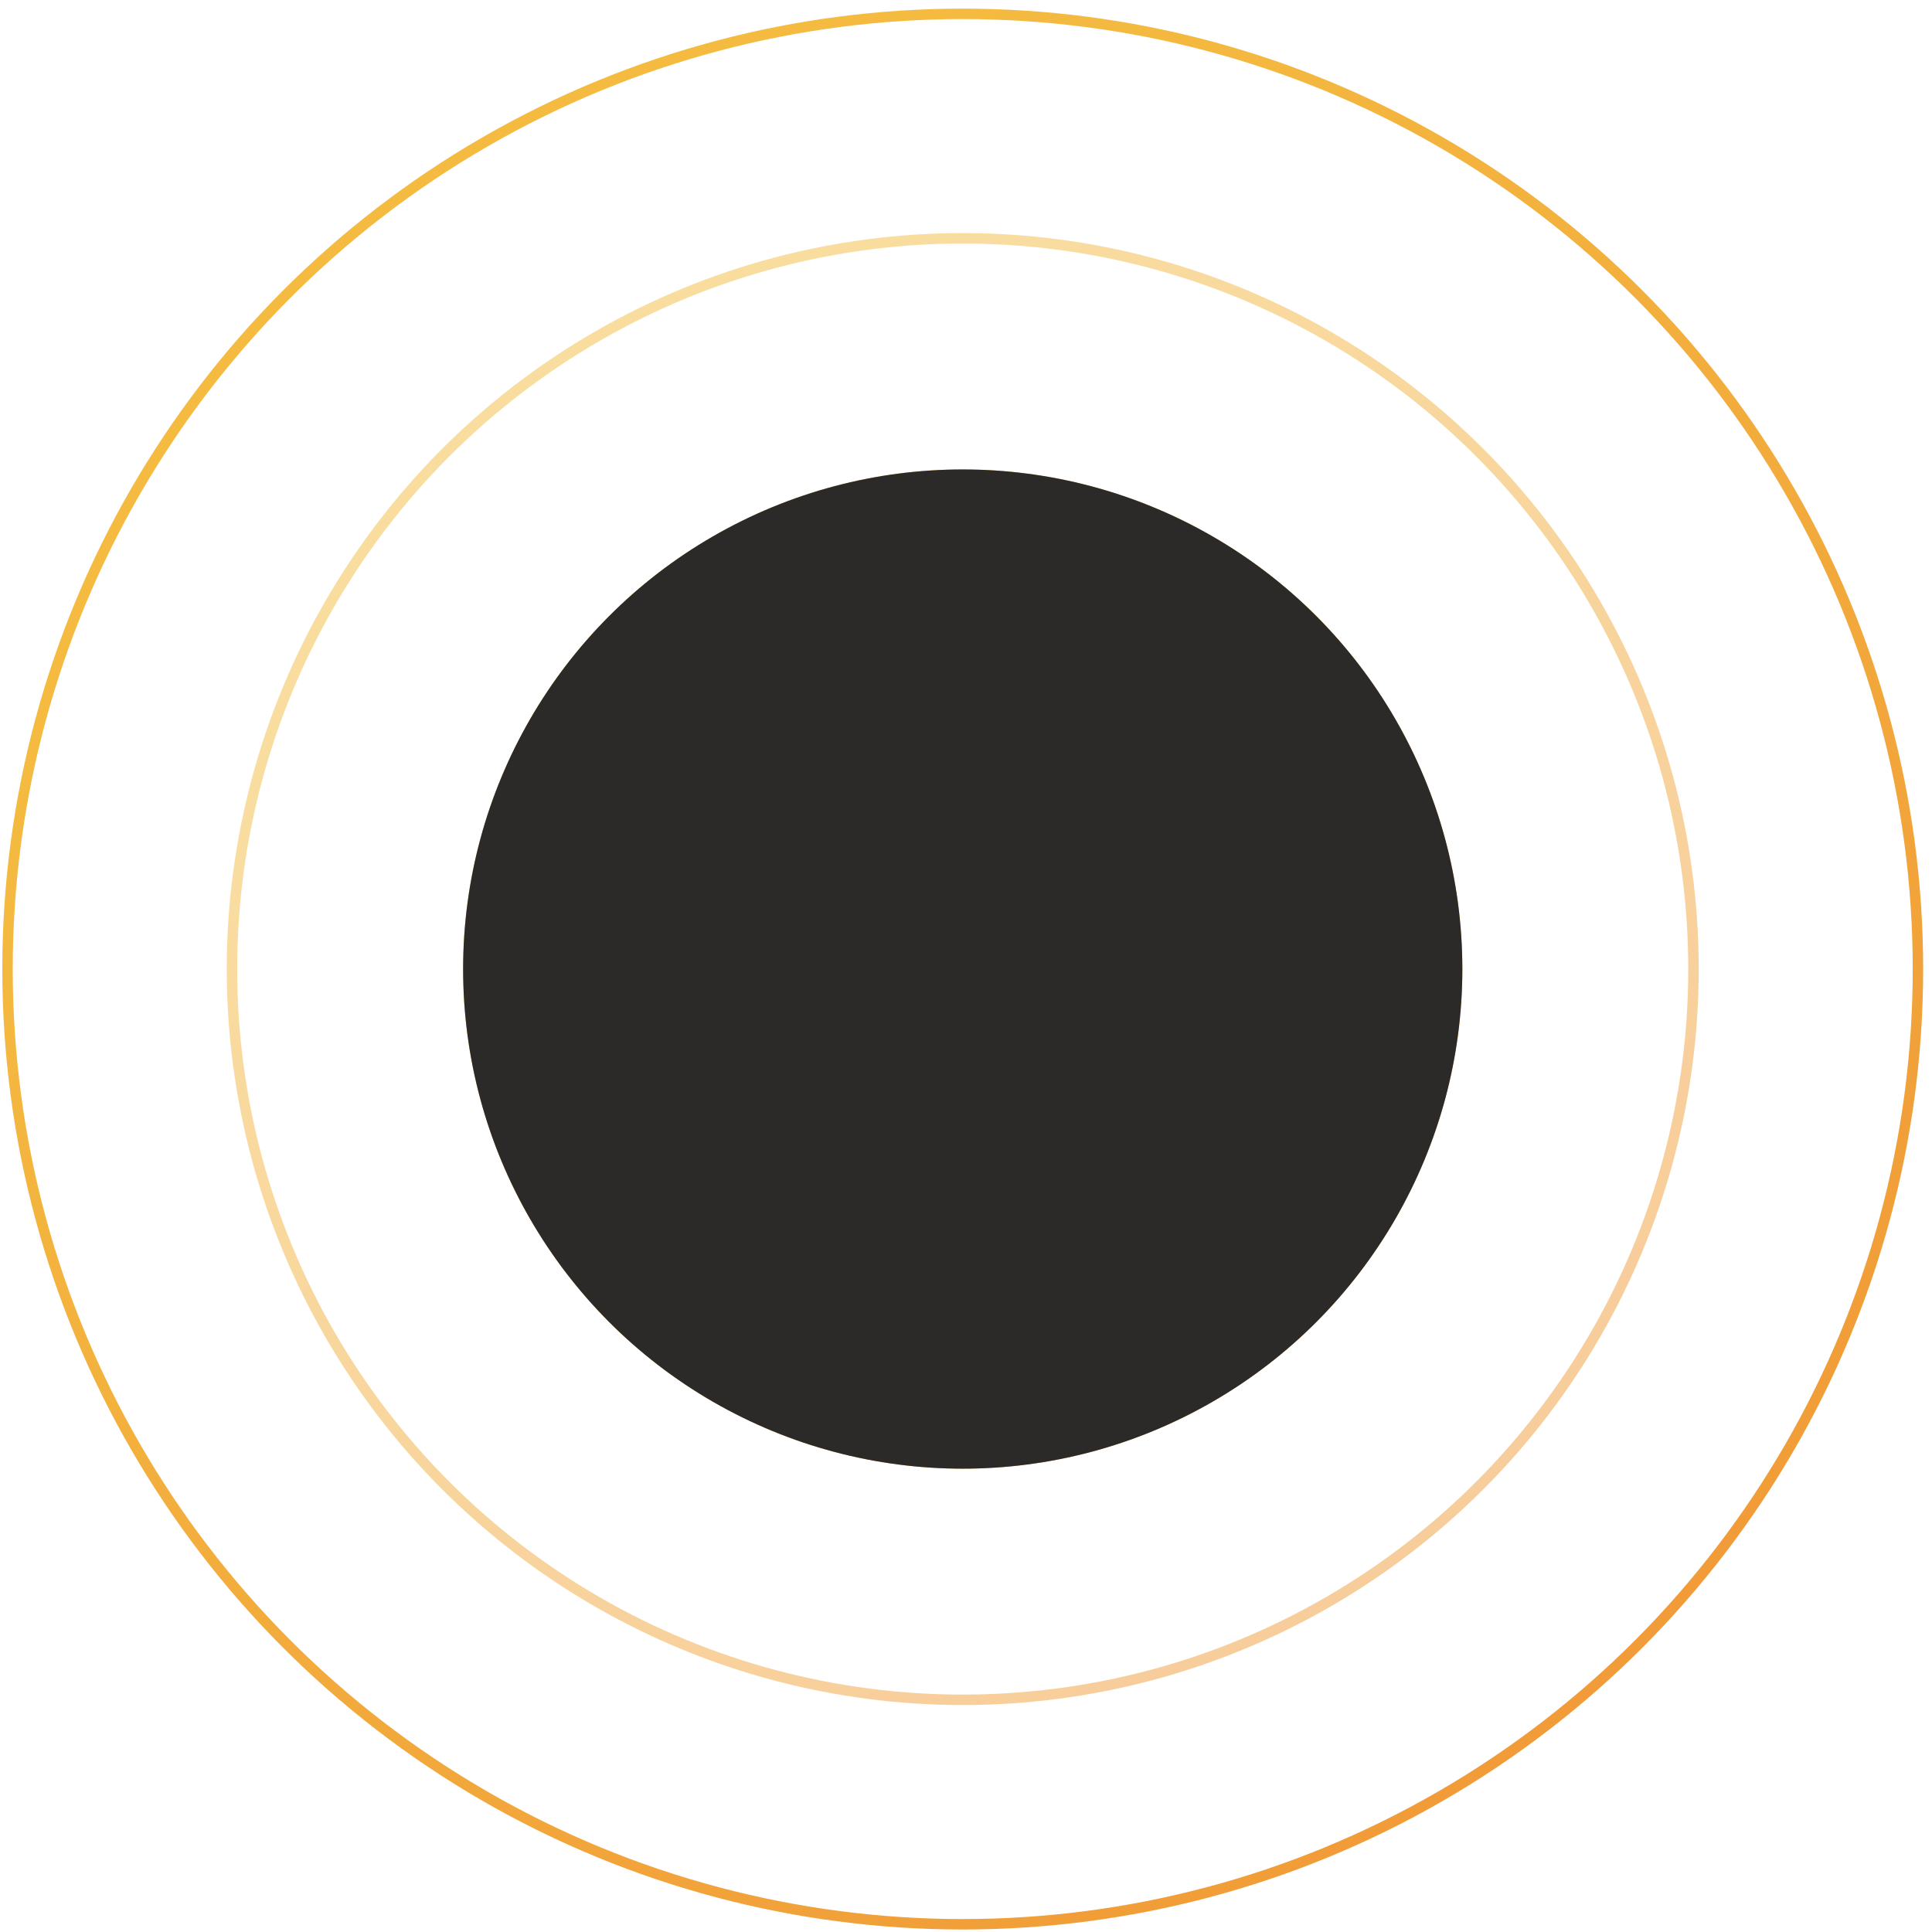 <?xml version="1.0" encoding="UTF-8"?> <svg xmlns="http://www.w3.org/2000/svg" width="185" height="185" viewBox="0 0 185 185" fill="none"> <circle cx="92.187" cy="92.793" r="91.467" stroke="url(#paint0_linear)"></circle> <g filter="url(#filter0_f)"> <circle cx="92.187" cy="92.793" r="47.841" fill="url(#paint1_linear)"></circle> </g> <g filter="url(#filter1_f)"> <circle cx="92.187" cy="92.793" r="47.841" fill="#2B2A28"></circle> </g> <circle opacity="0.5" cx="92.187" cy="92.793" r="69.974" stroke="url(#paint2_linear)"></circle> <defs> <filter id="filter0_f" x="14.345" y="14.952" width="155.683" height="155.683" filterUnits="userSpaceOnUse" color-interpolation-filters="sRGB"> <feFlood flood-opacity="0" result="BackgroundImageFix"></feFlood> <feBlend mode="normal" in="SourceGraphic" in2="BackgroundImageFix" result="shape"></feBlend> <feGaussianBlur stdDeviation="15" result="effect1_foregroundBlur"></feGaussianBlur> </filter> <filter id="filter1_f" x="42.346" y="42.952" width="99.683" height="99.683" filterUnits="userSpaceOnUse" color-interpolation-filters="sRGB"> <feFlood flood-opacity="0" result="BackgroundImageFix"></feFlood> <feBlend mode="normal" in="SourceGraphic" in2="BackgroundImageFix" result="shape"></feBlend> <feGaussianBlur stdDeviation="1" result="effect1_foregroundBlur"></feGaussianBlur> </filter> <linearGradient id="paint0_linear" x1="92.187" y1="0.826" x2="280.263" y2="237.657" gradientUnits="userSpaceOnUse"> <stop stop-color="#F4BB40"></stop> <stop offset="1" stop-color="#EE8131"></stop> </linearGradient> <linearGradient id="paint1_linear" x1="92.187" y1="44.952" x2="190.024" y2="168.152" gradientUnits="userSpaceOnUse"> <stop stop-color="#F4BB40"></stop> <stop offset="1" stop-color="#EE8131"></stop> </linearGradient> <linearGradient id="paint2_linear" x1="92.187" y1="22.319" x2="236.309" y2="203.802" gradientUnits="userSpaceOnUse"> <stop stop-color="#F4BB40"></stop> <stop offset="1" stop-color="#EE8131"></stop> </linearGradient> </defs> </svg> 